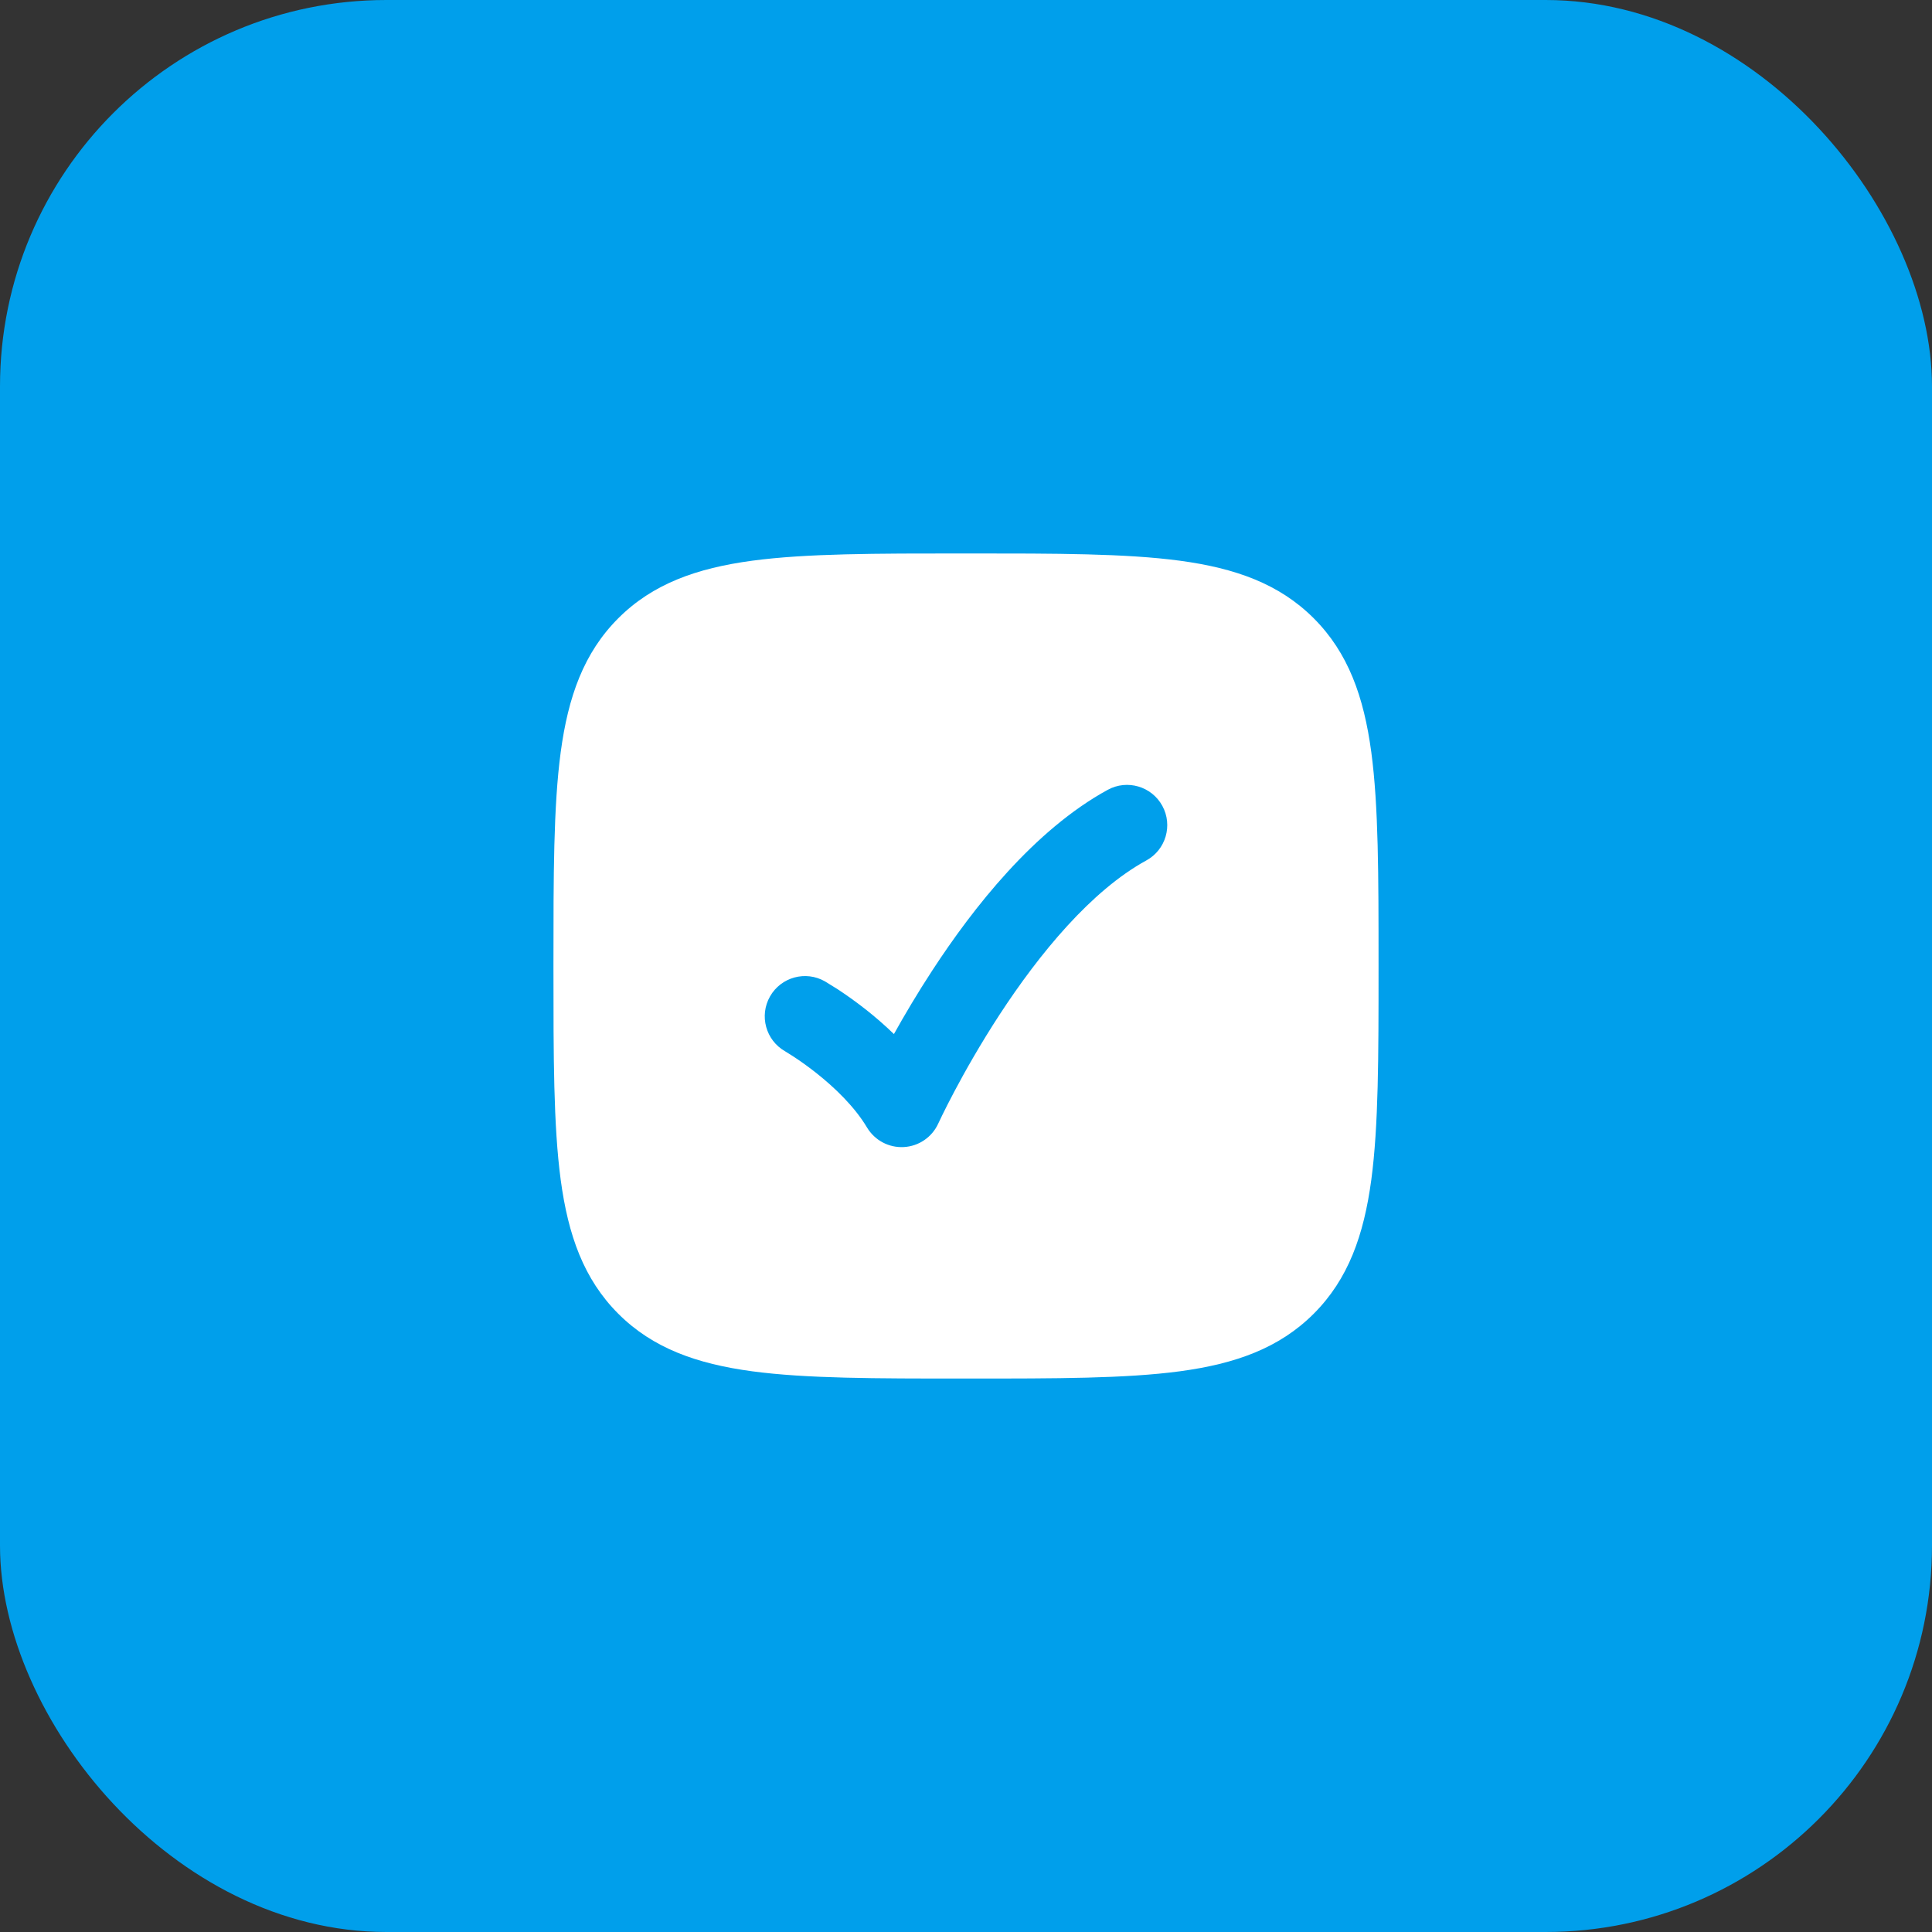 <svg width="60" height="60" viewBox="0 0 60 60" fill="none" xmlns="http://www.w3.org/2000/svg">
<rect x="0" y="0" width="60" height="60" fill="#333333" stroke="none"/>
<rect width="60" height="60" rx="12" fill="#009FEB"/>
<path fill-rule="evenodd" clip-rule="evenodd" d="M30.072 17.188C32.81 17.188 34.961 17.188 36.64 17.413C38.361 17.645 39.726 18.128 40.799 19.201C41.872 20.274 42.355 21.639 42.587 23.36C42.812 25.039 42.812 27.19 42.812 29.928V30.072C42.812 32.81 42.812 34.961 42.587 36.64C42.355 38.361 41.872 39.726 40.799 40.799C39.726 41.872 38.361 42.355 36.64 42.587C34.961 42.812 32.81 42.812 30.072 42.812H29.928C27.19 42.812 25.039 42.812 23.36 42.587C21.639 42.355 20.274 41.872 19.201 40.799C18.128 39.726 17.645 38.361 17.413 36.64C17.188 34.961 17.188 32.81 17.188 30.072V29.928C17.188 27.19 17.188 25.039 17.413 23.36C17.645 21.639 18.128 20.274 19.201 19.201C20.274 18.128 21.639 17.645 23.36 17.413C25.039 17.188 27.19 17.188 29.928 17.188H30.072ZM36.097 25.026C36.428 25.631 36.206 26.391 35.6 26.722C33.886 27.659 32.276 29.622 31.047 31.504C30.448 32.422 29.967 33.276 29.636 33.901C29.471 34.212 29.345 34.465 29.26 34.638L29.137 34.895C28.944 35.317 28.533 35.598 28.069 35.623C27.605 35.649 27.166 35.415 26.927 35.017C26.539 34.367 25.922 33.775 25.35 33.323C25.072 33.103 24.822 32.93 24.643 32.813L24.381 32.648C23.781 32.306 23.573 31.543 23.914 30.944C24.256 30.344 25.02 30.135 25.619 30.477L26.013 30.721C26.241 30.871 26.553 31.087 26.901 31.361C27.166 31.571 27.462 31.823 27.762 32.114C28.083 31.537 28.484 30.856 28.954 30.137C30.224 28.191 32.115 25.779 34.401 24.529C35.006 24.197 35.766 24.42 36.097 25.026Z" fill="white"/>
</svg>
